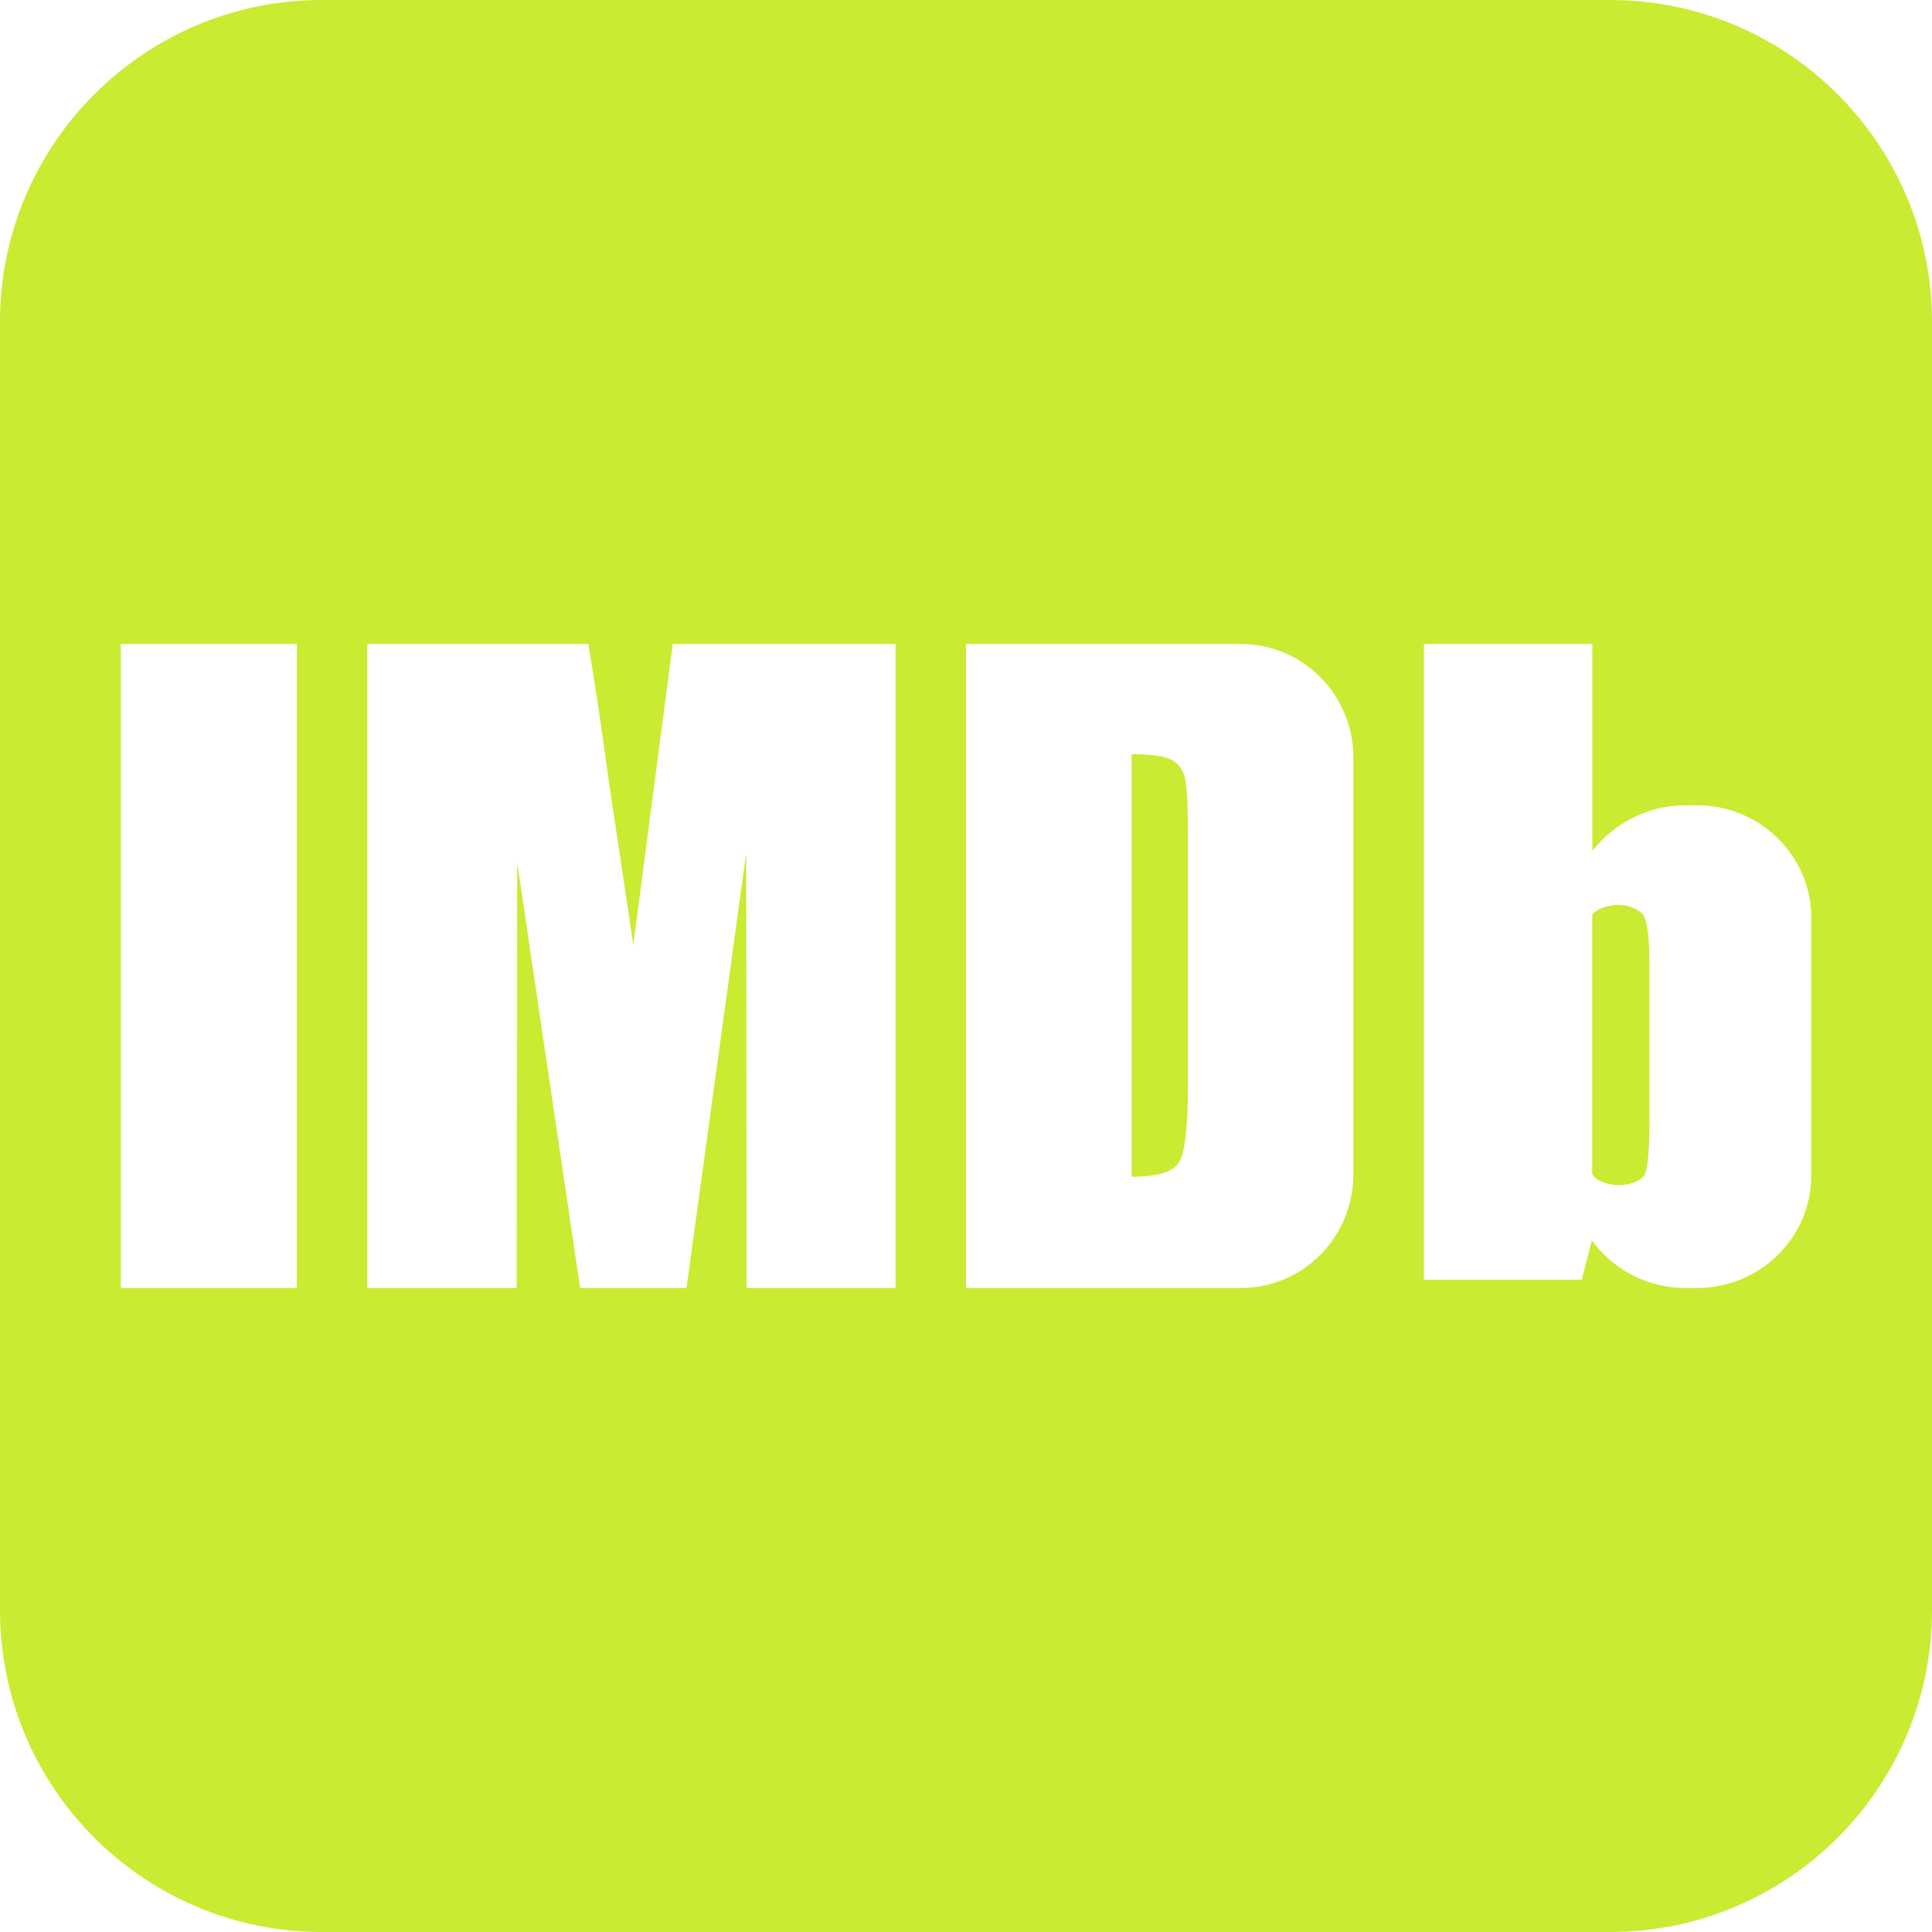 <svg width="24" height="24" viewBox="0 0 24 24" fill="none" xmlns="http://www.w3.org/2000/svg">
<path id="Subtract" fill-rule="evenodd" clip-rule="evenodd" d="M4 0C1.791 0 0 1.791 0 4V20C0 22.209 1.791 24 4 24H20C22.209 24 24 22.209 24 20V4C24 1.791 22.209 0 20 0H4ZM1.5 8V16H3.688V8H1.5ZM8.357 8L7.867 11.737L7.563 9.704C7.475 9.053 7.39 8.485 7.309 8H4.562V16H6.418L6.425 10.717L7.207 16H8.528L9.269 10.601L9.275 16H11.125V8H8.357ZM12 16V8H15.415C16.187 8 16.812 8.631 16.812 9.412V14.588C16.812 15.368 16.188 16 15.415 16H12ZM14.552 9.44C14.465 9.392 14.299 9.369 14.057 9.369V14.618C14.376 14.618 14.572 14.56 14.646 14.438C14.72 14.319 14.757 13.994 14.757 13.461V10.359C14.757 9.997 14.744 9.766 14.72 9.664C14.695 9.562 14.64 9.487 14.552 9.44ZM20.938 10.003H21.078C21.863 10.003 22.5 10.628 22.5 11.398V14.605C22.5 15.376 21.863 16 21.078 16H20.938C20.457 16 20.033 15.766 19.775 15.408L19.649 15.897H17.688V8H19.781V10.569C20.051 10.227 20.468 10.003 20.938 10.003ZM20.49 13.904V12.008C20.49 11.695 20.47 11.49 20.429 11.395C20.388 11.3 20.223 11.24 20.108 11.24C19.992 11.24 19.814 11.289 19.779 11.372V14.581C19.819 14.672 19.989 14.723 20.108 14.723C20.226 14.723 20.399 14.674 20.436 14.581C20.472 14.488 20.49 14.261 20.49 13.904Z" fill="#C9EB31"/>
</svg>
